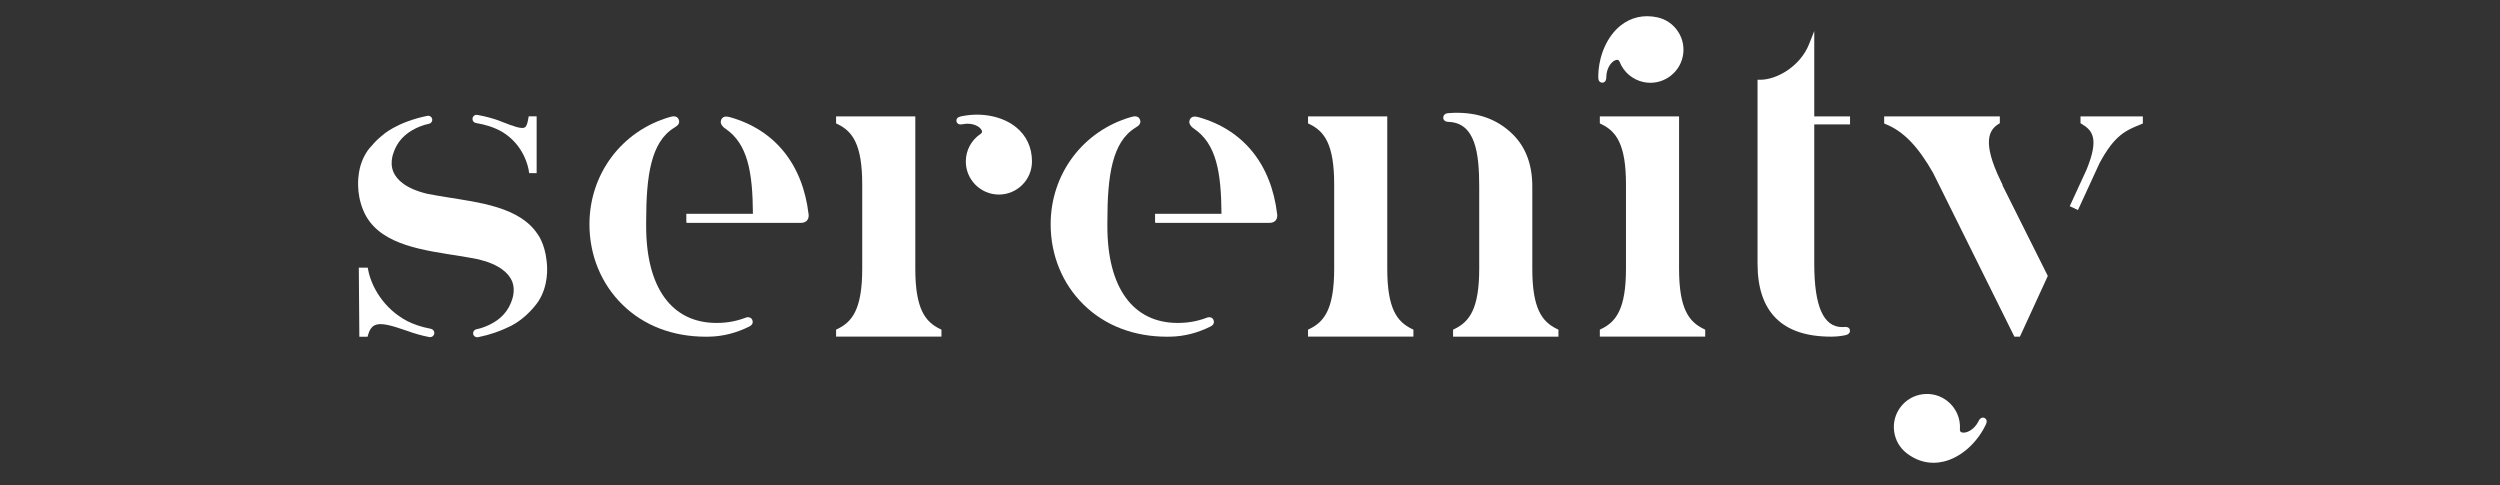 <svg xmlns="http://www.w3.org/2000/svg" width="768" height="149" viewBox="0 0 768 149" fill="none"><rect x="0" y="0" width="768" height="149" fill="#333333" stroke="none"/><g clip-path="url(#clip0_20_42)"><path d="M165.334 92.648C168.517 87.805 168.198 82.276 167.914 80.124C167.34 74.6 165.071 71.813 165.071 71.813C159.583 63.614 147.322 62.213 136.946 60.532C134.89 60.197 132.955 59.872 131.163 59.513C124.64 57.928 121.919 55.253 120.863 52.867V52.857C120.157 51.212 120.238 49.516 120.523 48.16C120.786 47.11 121.193 45.942 121.827 44.785C123.619 41.49 126.863 39.505 130.315 38.388C131.057 38.175 131.742 38.038 131.742 38.038C132.346 37.931 132.793 37.413 132.793 36.809C132.793 36.007 132.042 35.428 131.245 35.591C121.741 37.545 117.532 41.52 117.532 41.52H117.537C116.238 42.546 115.09 43.673 114.111 44.871C114.111 44.871 110.785 47.917 110.156 53.969C110.156 53.969 109.308 59.126 111.567 64.538C111.841 65.213 112.151 65.853 112.496 66.452C117.664 75.458 130.437 76.9 141.185 78.641C143.241 78.976 145.175 79.301 146.967 79.662C153.491 81.246 156.212 83.921 157.268 86.307V86.317C157.974 87.962 157.892 89.657 157.607 91.013C157.344 92.064 156.938 93.232 156.303 94.389C154.511 97.684 151.267 99.669 147.815 100.786C147.074 100.999 146.388 101.136 146.388 101.136C145.784 101.243 145.337 101.76 145.337 102.365C145.337 103.167 146.089 103.746 146.886 103.583C150.627 102.817 153.547 101.73 155.709 100.705C159.654 99.05 162.553 96.11 164.086 94.272C164.492 93.805 164.857 93.328 165.188 92.846C165.279 92.714 165.324 92.643 165.324 92.643L165.334 92.648Z" fill="white"></path><path d="M146.219 37.791C149.021 38.248 151.824 39.09 154.296 40.527C161.104 44.649 162.327 51.62 162.449 52.463L162.551 53.178H164.855V35.74H162.414L162.297 36.435C162.023 38.06 161.693 38.872 161.205 39.151C160.246 39.705 157.611 38.766 154.433 37.507C154.433 37.507 154.052 37.334 153.367 37.085C153.281 37.05 153.205 37.019 153.118 36.989C153.073 36.968 153.037 36.968 152.996 36.953C151.661 36.481 149.453 35.796 146.63 35.298C145.864 35.161 145.153 35.745 145.153 36.517V36.567C145.153 37.182 145.61 37.689 146.219 37.791Z" fill="white"></path><path d="M132.336 101C129.224 100.427 126.833 99.503 125.127 98.654C117.776 94.781 114.055 87.943 113.1 82.907L112.974 82.226H110.227L110.39 103.447H112.918L113.085 102.833C113.481 101.396 114.096 100.467 114.969 99.995C116.994 98.898 120.528 100.096 125.005 101.614C127.366 102.492 129.676 103.122 131.859 103.544C132.671 103.701 133.428 103.092 133.428 102.275C133.428 101.645 132.961 101.117 132.336 101.005V101Z" fill="white"></path><path d="M281.181 82.579V35.756H256.844V37.908L257.316 38.137C261.854 40.33 264.875 44.31 264.875 56.596V82.579C264.875 94.864 261.854 98.839 257.316 101.037L256.844 101.266V103.413H289.213V101.266L288.741 101.037C284.202 98.844 281.181 94.864 281.181 82.579Z" fill="white"></path><path d="M312.095 39.049C308.024 35.764 301.739 34.47 295.667 35.658L295.22 35.749C294.87 35.825 293.809 36.054 293.809 37.049C293.809 37.409 293.957 37.729 294.225 37.947C294.566 38.226 295.043 38.297 295.677 38.166C298.744 37.536 301.079 38.861 301.591 40.059C301.78 40.506 301.673 40.841 301.246 41.13C298.398 43.019 296.698 46.187 296.698 49.603C296.698 55.208 301.257 59.767 306.861 59.767C312.466 59.767 317.025 55.208 317.025 49.603C317.025 45.293 315.319 41.643 312.101 39.044L312.095 39.049Z" fill="white"></path><path d="M470.721 82.579V57.225C470.721 50.509 468.67 45.103 464.619 41.163C460.151 36.817 454.283 34.447 446.566 34.66C445.992 34.68 445.419 34.711 444.865 34.761C443.449 34.883 443.352 35.904 443.358 36.244C443.414 36.675 443.693 37.401 444.952 37.442C453.267 37.706 454.415 47.108 454.415 57.231V82.584C454.415 94.869 451.394 98.845 446.855 101.043L446.383 101.271V103.419H478.752V101.271L478.281 101.043C473.742 98.85 470.721 94.869 470.721 82.584V82.579Z" fill="white"></path><path d="M426.166 82.579V35.756H401.829V37.908L402.301 38.137C406.839 40.33 409.86 44.31 409.86 56.596V82.579C409.86 94.864 406.839 98.839 402.301 101.037L401.829 101.266V103.413H434.198V101.266L433.726 101.037C429.187 98.844 426.166 94.864 426.166 82.579Z" fill="white"></path><path d="M515.808 82.579V35.756H491.469V37.908L491.941 38.137C496.48 40.33 499.5 44.31 499.5 56.596V82.579C499.5 94.864 496.48 98.839 491.941 101.037L491.469 101.266V103.413H523.839V101.266L523.366 101.037C518.826 98.844 515.808 94.864 515.808 82.579Z" fill="white"></path><path d="M557.339 9.539L555.726 13.606C553.055 20.332 545.873 24.5 540.757 24.5H539.917V81.004C539.917 95.874 547.514 103.418 562.491 103.418C564.1 103.418 565.603 103.26 566.979 102.951C568.064 102.702 568.419 101.981 568.289 101.377C568.064 100.336 567.007 100.417 566.463 100.458C566.305 100.468 566.139 100.483 565.95 100.483C560.159 100.483 557.339 94.112 557.339 81.004V38.218H568.332V35.755H557.339V9.539Z" fill="white"></path><path d="M639.128 35.756V37.853L639.53 38.096C642.693 40.02 644.989 42.406 640.986 52.118L635.822 63.348L638.355 64.515L644.965 50.143C649.612 41.462 653.028 40.076 657.757 38.157L658.278 37.944V35.756H639.124H639.128Z" fill="white"></path><path d="M615.204 56.794L614.656 55.672C608.7 43.422 611.153 39.843 613.954 38.091L614.348 37.847V35.756H578.816V37.944L579.337 38.157C584.757 40.355 589.242 44.99 593.884 53.184L618.584 102.951L618.821 103.418H620.521L629.088 84.772L615.101 56.804H615.212L615.204 56.794Z" fill="white"></path><path d="M608.9 128.315C608.47 128.417 608.123 128.747 607.839 129.33C606.462 132.143 603.989 133.179 602.719 132.854C602.254 132.732 602.056 132.437 602.084 131.925C602.329 128.514 600.865 125.234 598.163 123.142C596.021 121.482 593.351 120.766 590.657 121.106C587.963 121.452 585.565 122.823 583.908 124.97C582.255 127.112 581.526 129.777 581.873 132.473C582.22 135.169 583.589 137.565 585.726 139.225C588.251 141.169 591.047 142.165 593.966 142.165C594.996 142.165 596.045 142.037 597.098 141.789C602.194 140.576 607.066 136.387 609.839 130.844L610.032 130.448C610.186 130.128 610.651 129.148 609.866 128.538C609.578 128.321 609.235 128.244 608.9 128.315Z" fill="white"></path><path d="M515.599 9.868C515.575 9.832 515.555 9.792 515.528 9.756C514.057 7.472 511.789 5.898 509.138 5.324C504.929 4.416 501 5.304 497.776 7.908C493.705 11.198 491.11 17.062 490.994 23.25V23.712C490.989 24.067 490.989 25.154 491.963 25.362C492.319 25.438 492.659 25.362 492.928 25.149C493.273 24.875 493.441 24.423 493.451 23.778C493.482 20.646 495.273 18.641 496.553 18.397C497.03 18.305 497.335 18.483 497.527 18.96C498.771 22.138 501.513 24.479 504.846 25.2C507.497 25.773 510.215 25.276 512.499 23.804C514.782 22.331 516.356 20.062 516.932 17.412C517.496 14.808 517.023 12.132 515.607 9.873L515.599 9.868Z" fill="white"></path><path d="M372.173 97.613C371.772 97.404 371.264 97.389 370.782 97.577L370.549 97.668C367.695 98.719 364.913 99.207 361.791 99.207C348.059 99.207 340.184 88.388 340.184 69.523V68.107C340.184 53.958 341.647 43.632 348.79 39.241L348.886 39.18C349.581 38.748 350.638 38.098 350.241 36.855C349.739 35.291 348.074 35.773 347.444 35.956C332.681 40.21 322.761 53.445 322.761 68.888C322.761 78.412 326.366 87.185 332.904 93.597C339.474 100.034 348.348 103.436 358.562 103.436C358.877 103.436 359.197 103.436 359.517 103.425C363.791 103.339 367.974 102.273 371.949 100.257C372.888 99.78 373.061 98.973 372.828 98.42C372.736 98.069 372.503 97.78 372.173 97.608V97.613Z" fill="white"></path><path d="M368.325 36.038C367.599 35.83 366.086 35.403 365.492 36.794C365.264 37.333 365.132 38.404 366.822 39.551C373.696 44.216 375.158 53.009 375.239 65.671H354.836V68.184L354.887 68.427L355.125 68.463H390.023C390.998 68.463 391.551 68.072 391.846 67.742C392.104 67.452 392.399 66.939 392.368 66.128L392.378 66.107L392.348 65.858C390.561 50.537 382.032 39.947 368.33 36.033L368.325 36.038Z" fill="white"></path><path d="M230.49 97.613C230.09 97.404 229.581 97.389 229.099 97.577L228.866 97.668C226.013 98.719 223.231 99.207 220.109 99.207C206.376 99.207 198.502 88.388 198.502 69.523V68.107C198.502 53.958 199.964 43.632 207.107 39.241L207.203 39.18C207.899 38.748 208.955 38.098 208.559 36.855C208.056 35.291 206.391 35.773 205.762 35.956C190.998 40.21 181.079 53.445 181.079 68.888C181.079 78.412 184.683 87.185 191.222 93.597C197.791 100.034 206.665 103.436 216.879 103.436C217.194 103.436 217.514 103.436 217.834 103.425C222.109 103.339 226.292 102.273 230.267 100.257C231.206 99.78 231.379 98.973 231.145 98.42C231.054 98.069 230.82 97.78 230.49 97.608V97.613Z" fill="white"></path><path d="M224.38 36.038C223.654 35.83 222.141 35.403 221.548 36.794C221.319 37.333 221.187 38.404 222.877 39.551C229.752 44.216 231.213 53.009 231.295 65.671H210.841V68.184L210.891 68.427L211.13 68.463H246.078C247.052 68.463 247.606 68.072 247.9 67.742C248.16 67.452 248.454 66.939 248.424 66.128L248.434 66.107L248.403 65.858C246.616 50.537 238.087 39.947 224.385 36.033L224.38 36.038Z" fill="white"></path></g><defs><clipPath id="clip0_20_42"><rect width="548.278" height="142" fill="white" transform="translate(110 4)"></rect></clipPath></defs></svg>